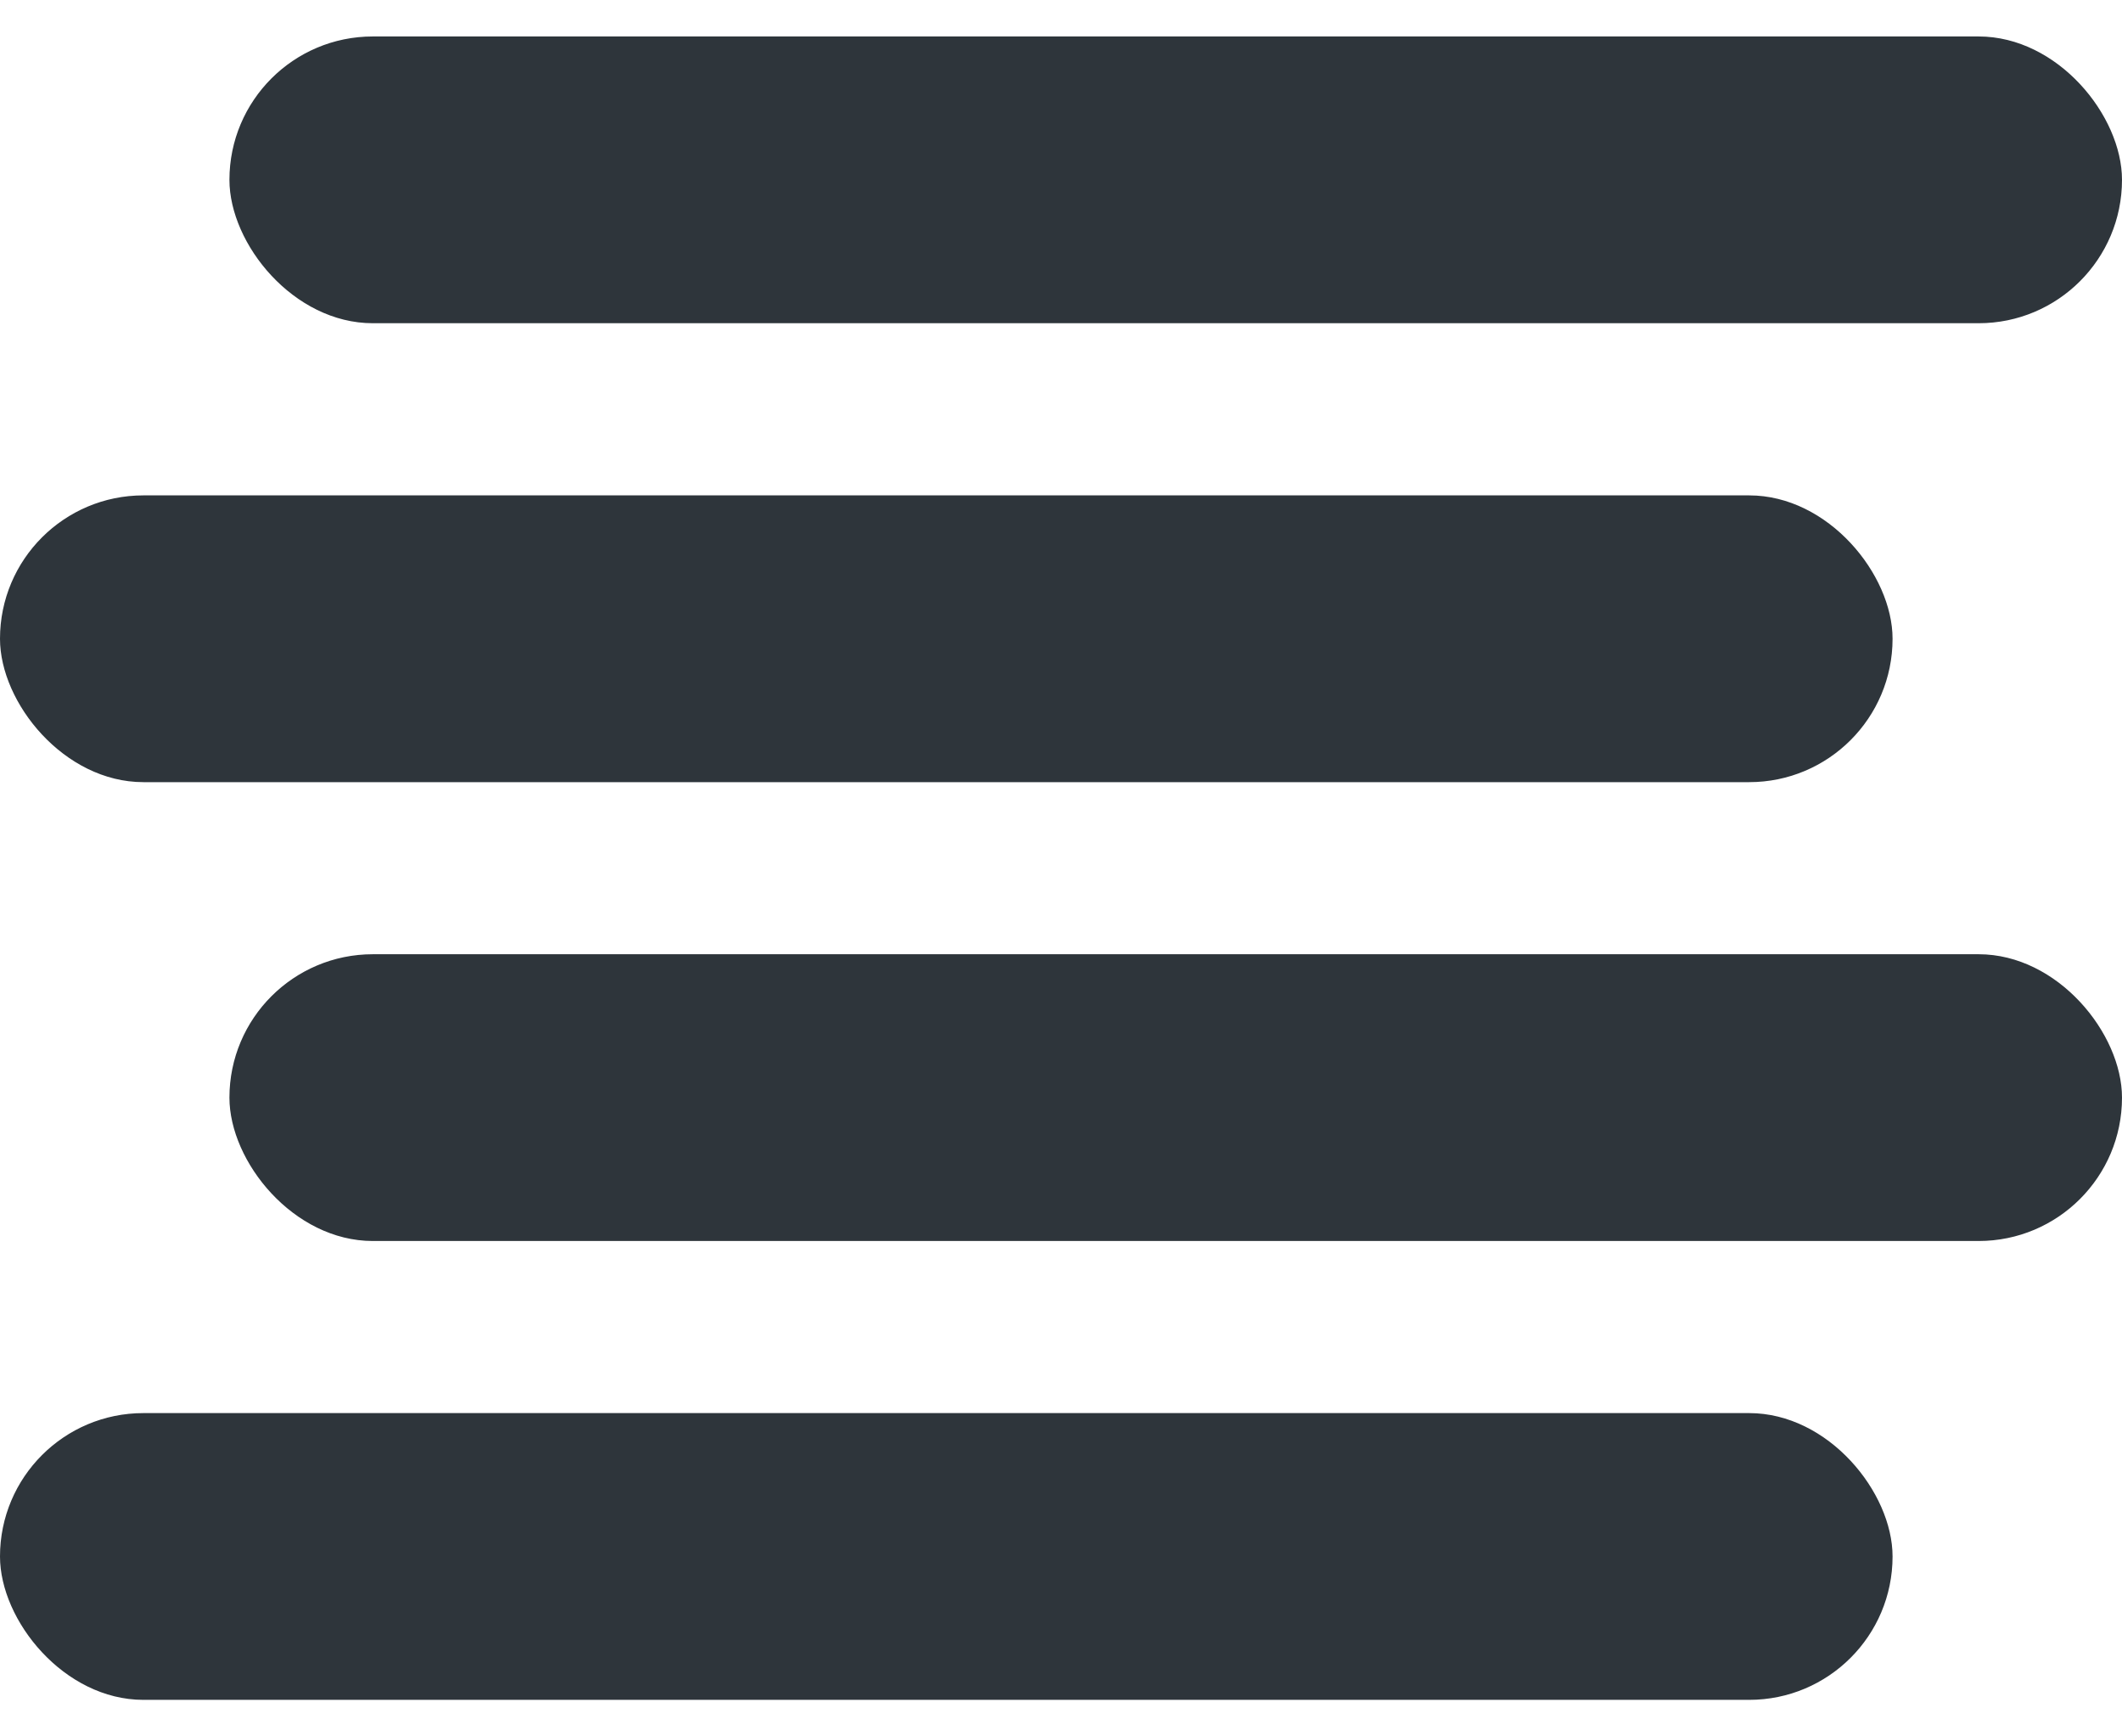 <svg width="33" height="27" viewBox="0 0 33 27" fill="none" xmlns="http://www.w3.org/2000/svg">
<rect x="3.568" y="0.567" width="29.432" height="4.459" rx="2.23" fill="#2E353B"/>
<rect y="7.703" width="29.432" height="4.459" rx="2.23" fill="#2E353B"/>
<rect x="3.568" y="14.838" width="29.432" height="4.459" rx="2.23" fill="#2E353B"/>
<rect y="21.973" width="29.432" height="4.459" rx="2.23" fill="#2E353B"/>
</svg>
